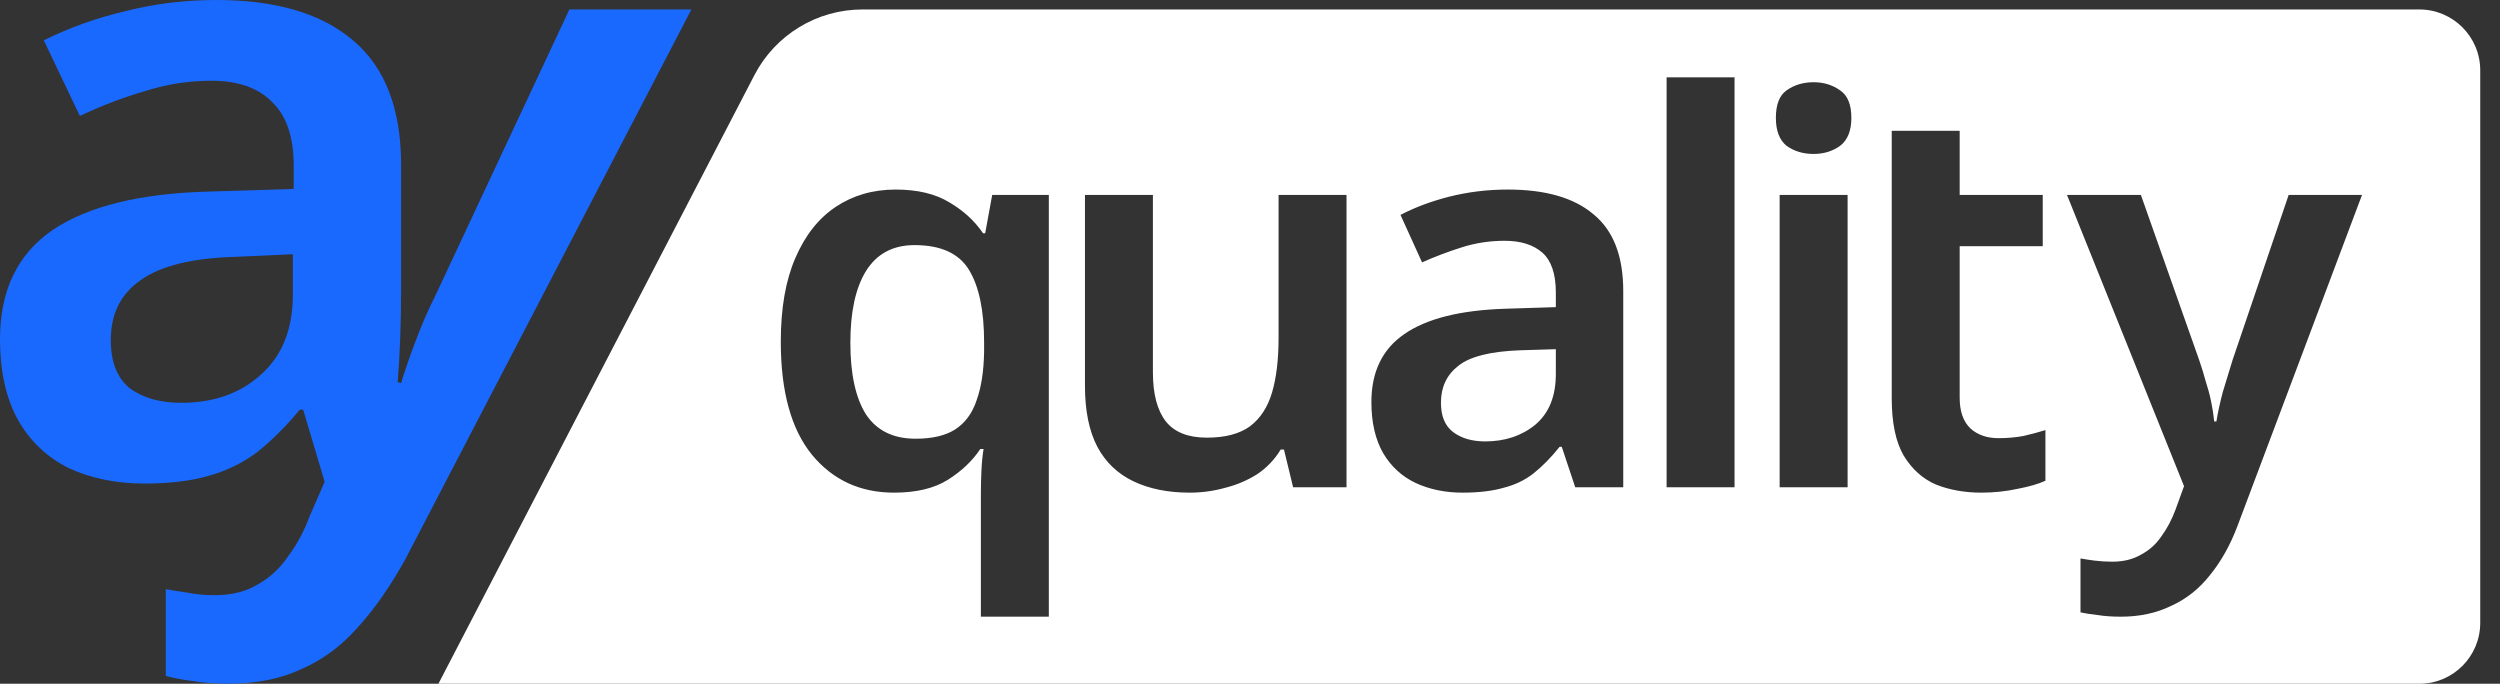 <svg width="117" height="32" viewBox="0 0 117 32" fill="none" xmlns="http://www.w3.org/2000/svg">
<rect x="0" y="0" width="117" height="32" fill="#333333" stroke="none"/>
<g id="Group 433">
<path id="&#234;&#156;&#189;" d="M11.054 12.018C9.017 12.072 7.53 12.434 6.592 13.104C5.654 13.747 5.185 14.684 5.185 15.917C5.185 16.935 5.48 17.686 6.069 18.168C6.686 18.624 7.49 18.851 8.481 18.851C10.008 18.851 11.255 18.409 12.219 17.525C13.211 16.641 13.706 15.395 13.706 13.787V11.898L11.054 12.018ZM15.194 22.549L14.189 19.173H14.028C13.385 19.95 12.728 20.607 12.058 21.142C11.389 21.652 10.625 22.027 9.767 22.268C8.937 22.509 7.932 22.63 6.753 22.63C5.44 22.63 4.261 22.389 3.216 21.906C2.197 21.397 1.407 20.647 0.844 19.655C0.281 18.637 0 17.378 0 15.877C0 13.599 0.817 11.898 2.452 10.772C4.113 9.647 6.579 9.044 9.848 8.963L13.747 8.843V7.758C13.747 6.418 13.412 5.426 12.742 4.783C12.099 4.113 11.147 3.778 9.888 3.778C8.843 3.778 7.811 3.939 6.793 4.261C5.775 4.555 4.756 4.944 3.738 5.426L2.05 1.889C3.229 1.3 4.502 0.844 5.868 0.523C7.235 0.174 8.655 0 10.129 0C12.916 0 15.046 0.63 16.52 1.889C18.021 3.149 18.771 5.091 18.771 7.717V13.546C18.771 14.296 18.758 15.046 18.731 15.797C18.704 16.547 18.664 17.244 18.61 17.887L18.771 17.927C18.959 17.311 19.186 16.654 19.454 15.957C19.722 15.234 20.03 14.524 20.379 13.827L26.649 0.442H32.357L18.972 26.167C18.275 27.426 17.538 28.485 16.761 29.342C15.984 30.227 15.1 30.883 14.108 31.312C13.144 31.767 12.005 31.995 10.692 31.995C10.075 31.995 9.526 31.955 9.044 31.875C8.588 31.821 8.16 31.741 7.758 31.633V27.574C8.052 27.627 8.387 27.681 8.762 27.734C9.164 27.815 9.593 27.855 10.049 27.855C10.853 27.855 11.536 27.681 12.099 27.332C12.661 27.011 13.13 26.569 13.505 26.006C13.907 25.47 14.242 24.84 14.51 24.117L15.194 22.549Z" fill="#1A69FF"/>
<path id="Subtract" fill-rule="evenodd" clip-rule="evenodd" d="M40.363 0.443C38.236 0.443 36.287 1.628 35.307 3.515L20.518 32H113.226C114.799 32 116.075 30.724 116.075 29.151V3.292C116.075 1.719 114.799 0.443 113.226 0.443H40.363ZM100.194 9.124H96.736L102.213 22.753L101.809 23.864C101.641 24.318 101.422 24.73 101.153 25.101C100.9 25.471 100.581 25.757 100.194 25.959C99.824 26.177 99.378 26.287 98.856 26.287C98.57 26.287 98.292 26.27 98.023 26.236C97.771 26.203 97.552 26.169 97.367 26.135V28.659C97.602 28.71 97.872 28.752 98.174 28.785C98.494 28.836 98.856 28.861 99.26 28.861C100.135 28.861 100.917 28.693 101.607 28.356C102.314 28.037 102.92 27.557 103.424 26.918C103.946 26.278 104.375 25.513 104.712 24.621L110.542 9.124H107.109L104.485 16.847C104.333 17.335 104.182 17.831 104.03 18.336C103.896 18.841 103.795 19.304 103.727 19.724H103.626C103.593 19.405 103.542 19.085 103.475 18.765C103.408 18.445 103.323 18.134 103.223 17.831C103.138 17.512 103.037 17.183 102.92 16.847L100.194 9.124ZM93.53 20.506C93.934 20.506 94.321 20.473 94.691 20.405C95.061 20.321 95.406 20.229 95.726 20.128V22.5C95.39 22.652 94.952 22.778 94.414 22.879C93.875 22.997 93.311 23.056 92.723 23.056C91.949 23.056 91.242 22.93 90.602 22.677C89.98 22.408 89.475 21.954 89.088 21.314C88.718 20.675 88.533 19.783 88.533 18.639V11.521V9.123V6.12H91.713V9.123H95.6V11.521H91.713V18.613C91.713 19.253 91.881 19.732 92.218 20.052C92.554 20.355 92.992 20.506 93.53 20.506ZM86.468 22.804V9.124H83.287V22.804H86.468ZM86.114 4.227C85.761 3.975 85.349 3.848 84.877 3.848C84.389 3.848 83.969 3.975 83.615 4.227C83.279 4.463 83.111 4.892 83.111 5.514C83.111 6.12 83.279 6.557 83.615 6.827C83.969 7.079 84.389 7.205 84.877 7.205C85.349 7.205 85.761 7.079 86.114 6.827C86.468 6.557 86.644 6.12 86.644 5.514C86.644 4.892 86.468 4.463 86.114 4.227ZM81.177 22.803H77.997V3.62H81.177V22.803ZM74.579 10.032C73.671 9.258 72.333 8.871 70.566 8.871C69.624 8.871 68.715 8.981 67.84 9.2C66.982 9.418 66.217 9.704 65.543 10.058L66.553 12.279C67.159 12.009 67.781 11.774 68.421 11.572C69.06 11.37 69.725 11.269 70.415 11.269C71.172 11.269 71.761 11.454 72.182 11.824C72.602 12.195 72.813 12.817 72.813 13.692V14.374L70.44 14.449C68.337 14.517 66.763 14.912 65.72 15.636C64.694 16.342 64.181 17.402 64.181 18.816C64.181 19.775 64.366 20.574 64.736 21.214C65.106 21.836 65.611 22.299 66.25 22.602C66.906 22.905 67.638 23.056 68.446 23.056C69.203 23.056 69.843 22.98 70.364 22.829C70.903 22.694 71.374 22.467 71.778 22.148C72.198 21.811 72.602 21.399 72.989 20.911H73.09L73.721 22.804H75.968V13.617C75.968 11.984 75.505 10.79 74.579 10.032ZM68.244 17.125C68.783 16.687 69.75 16.443 71.147 16.393L72.813 16.342V17.503C72.813 18.547 72.493 19.337 71.853 19.876C71.214 20.398 70.432 20.658 69.506 20.658C68.9 20.658 68.404 20.515 68.017 20.229C67.63 19.943 67.436 19.481 67.436 18.841C67.436 18.118 67.706 17.546 68.244 17.125ZM63.017 9.124V22.804H60.518L60.089 21.037H59.938C59.652 21.508 59.282 21.895 58.827 22.198C58.373 22.484 57.877 22.694 57.338 22.829C56.8 22.98 56.244 23.056 55.672 23.056C54.663 23.056 53.788 22.879 53.047 22.526C52.307 22.173 51.743 21.634 51.356 20.911C50.969 20.17 50.776 19.22 50.776 18.058V9.124H53.956V17.427C53.956 18.437 54.158 19.203 54.562 19.724C54.966 20.229 55.605 20.482 56.48 20.482C57.338 20.482 58.011 20.305 58.499 19.951C58.987 19.581 59.332 19.051 59.534 18.361C59.736 17.672 59.837 16.822 59.837 15.812V9.124H63.017ZM45.93 22.047C45.913 22.417 45.905 22.762 45.905 23.081V28.861H49.085V9.124H46.435L46.107 10.916H46.006C45.619 10.344 45.097 9.864 44.441 9.477C43.785 9.073 42.944 8.871 41.917 8.871C40.857 8.871 39.923 9.141 39.115 9.679C38.308 10.217 37.677 11.017 37.222 12.077C36.768 13.12 36.541 14.424 36.541 15.989C36.541 18.328 37.029 20.095 38.005 21.289C38.981 22.467 40.26 23.056 41.841 23.056C42.885 23.056 43.726 22.854 44.365 22.451C45.005 22.047 45.51 21.567 45.88 21.012H46.031C45.981 21.315 45.947 21.66 45.93 22.047ZM44.693 20.103C44.239 20.389 43.625 20.532 42.851 20.532C41.808 20.532 41.034 20.154 40.529 19.396C40.041 18.622 39.797 17.503 39.797 16.04C39.797 14.592 40.041 13.473 40.529 12.683C41.034 11.875 41.791 11.471 42.8 11.471C44.029 11.471 44.879 11.858 45.35 12.632C45.821 13.406 46.056 14.534 46.056 16.014V16.469C46.04 17.377 45.922 18.134 45.703 18.74C45.501 19.346 45.165 19.8 44.693 20.103Z" fill="white"/>
</g>
</svg>
